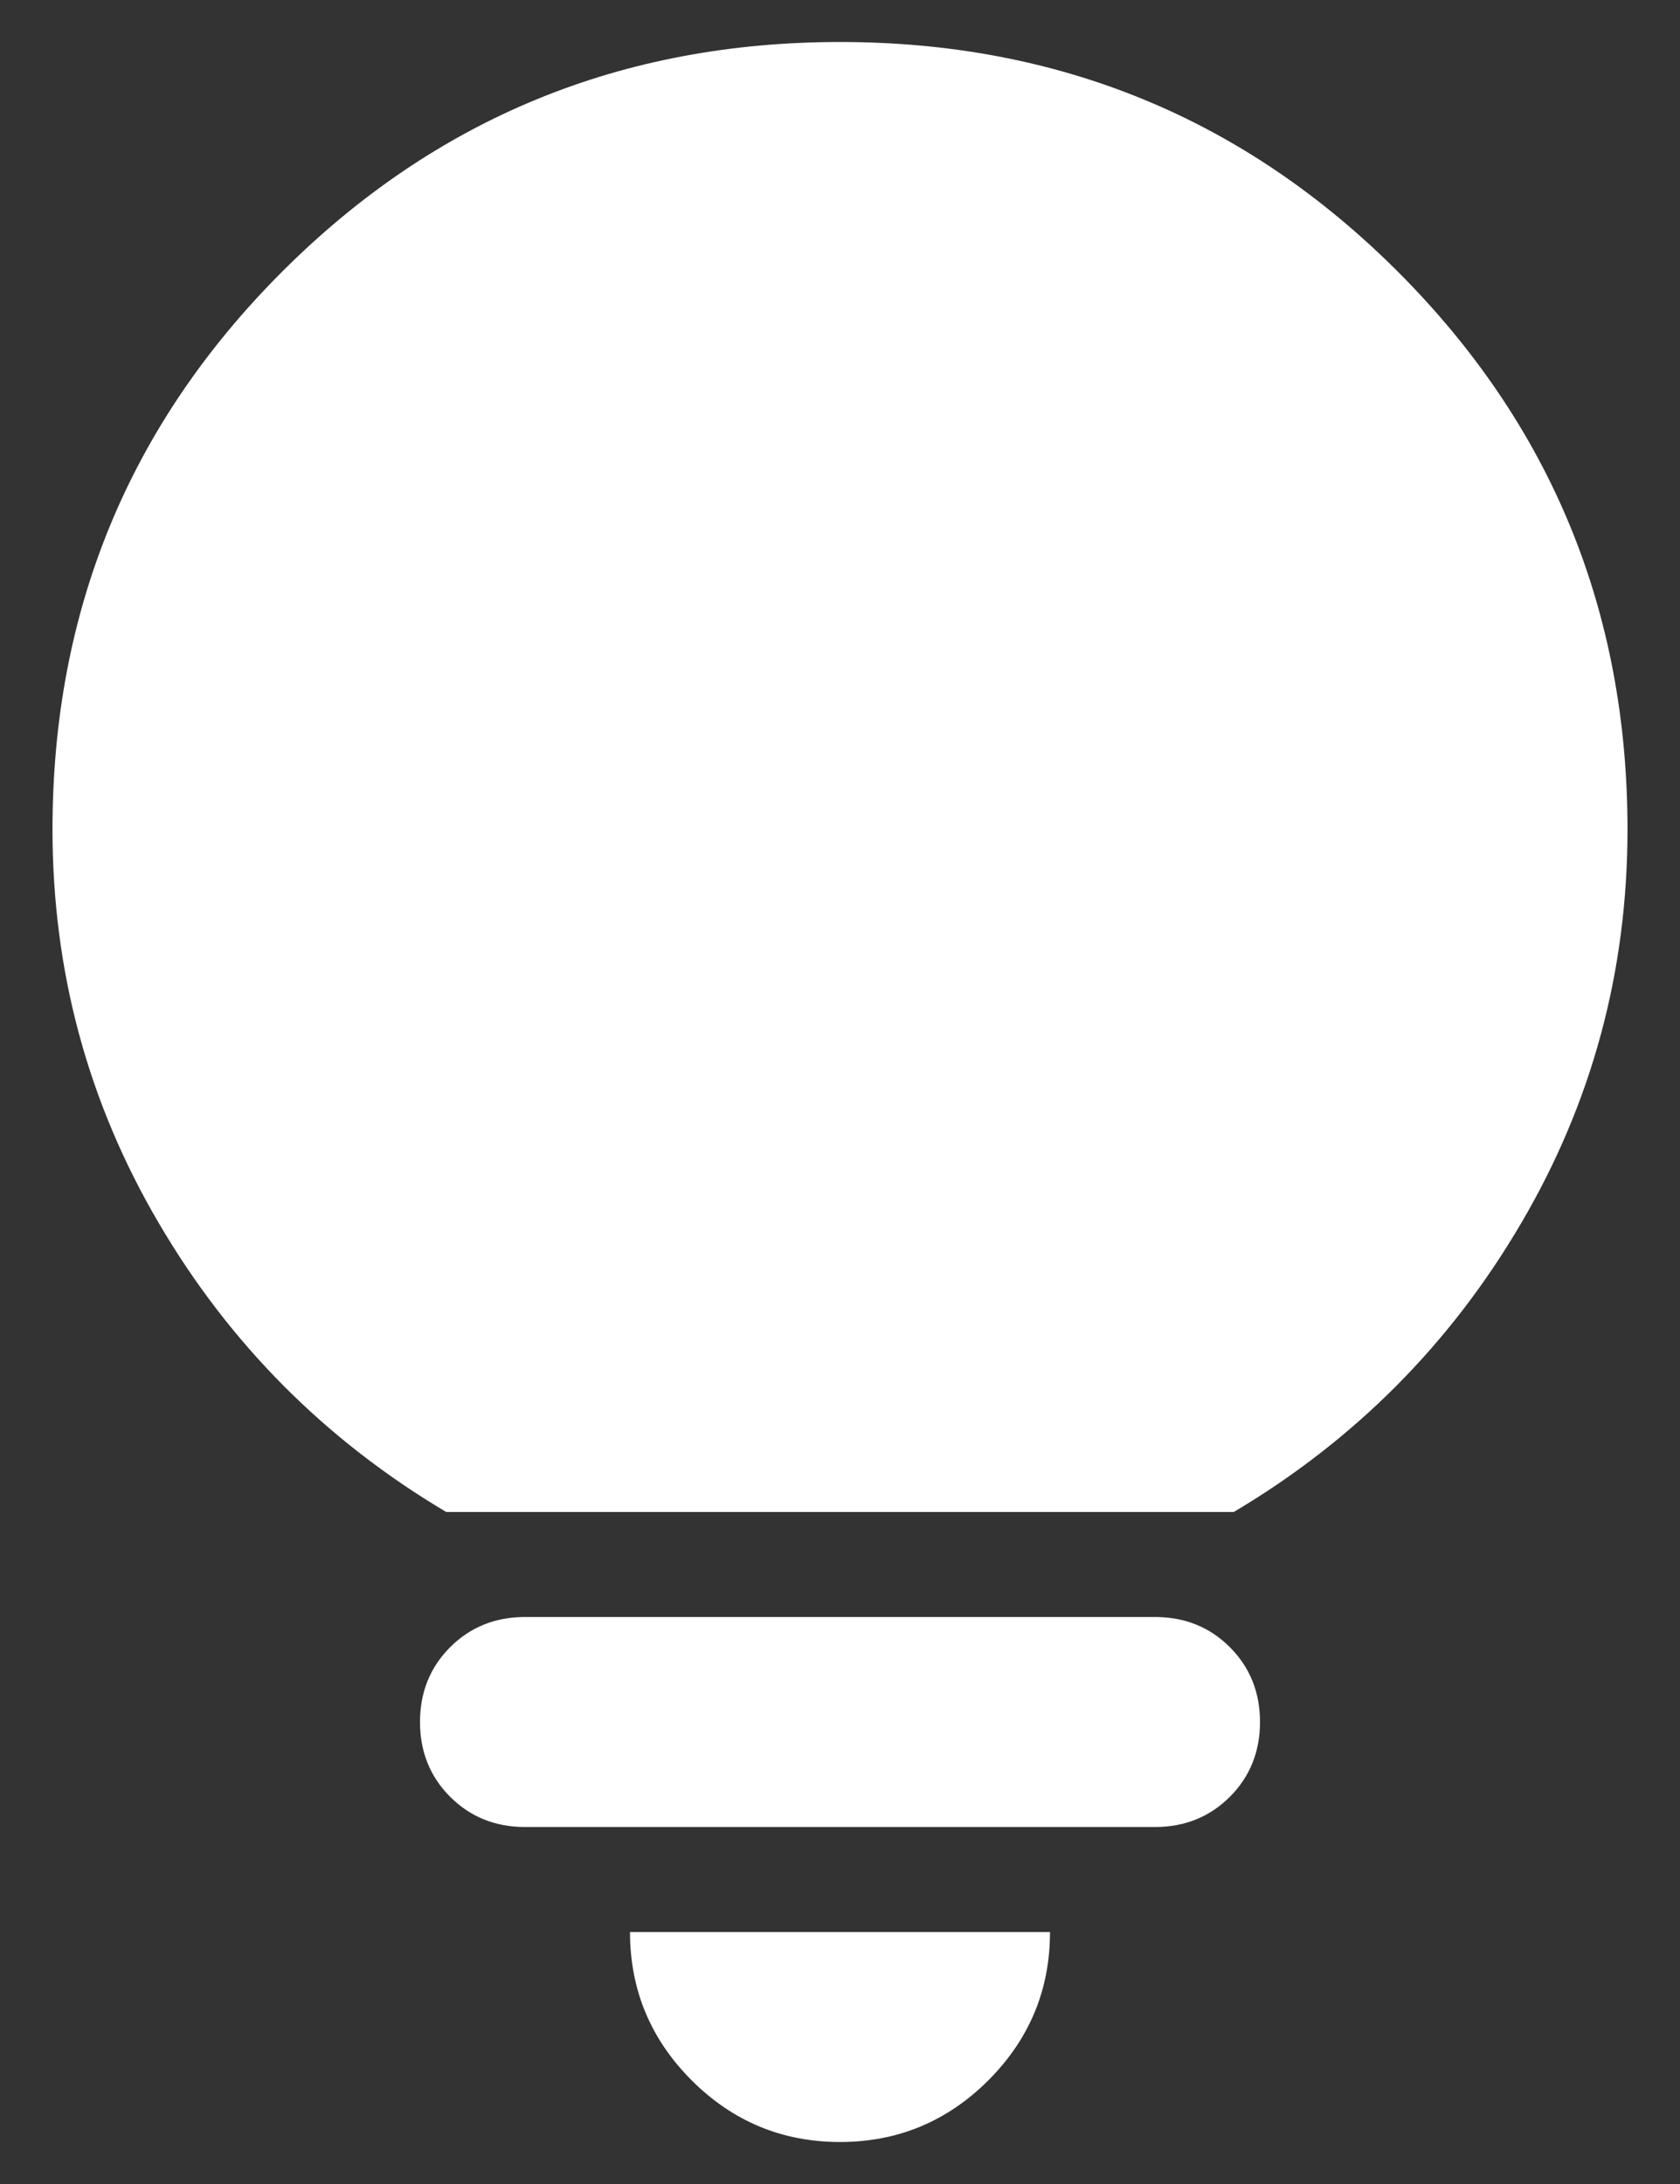 <svg width="20" height="26" viewBox="0 0 20 26" fill="none" xmlns="http://www.w3.org/2000/svg">
<rect x="0" y="0" width="20" height="26" fill="#333333" stroke="none"/>
<path d="M10 25.5C9.312 25.5 8.724 25.255 8.234 24.766C7.745 24.276 7.5 23.688 7.5 23H12.5C12.5 23.688 12.255 24.276 11.766 24.766C11.276 25.255 10.688 25.5 10 25.5ZM6.25 21.75C5.896 21.75 5.599 21.63 5.359 21.391C5.12 21.151 5 20.854 5 20.5C5 20.146 5.12 19.849 5.359 19.609C5.599 19.37 5.896 19.25 6.25 19.25H13.75C14.104 19.25 14.401 19.37 14.641 19.609C14.88 19.849 15 20.146 15 20.5C15 20.854 14.88 21.151 14.641 21.391C14.401 21.63 14.104 21.75 13.75 21.75H6.25ZM5.312 18C3.875 17.146 2.734 16 1.891 14.562C1.047 13.125 0.625 11.562 0.625 9.875C0.625 7.271 1.536 5.057 3.359 3.234C5.182 1.411 7.396 0.5 10 0.5C12.604 0.5 14.818 1.411 16.641 3.234C18.463 5.057 19.375 7.271 19.375 9.875C19.375 11.562 18.953 13.125 18.109 14.562C17.266 16 16.125 17.146 14.688 18H5.312Z" fill="white"/>
</svg>
